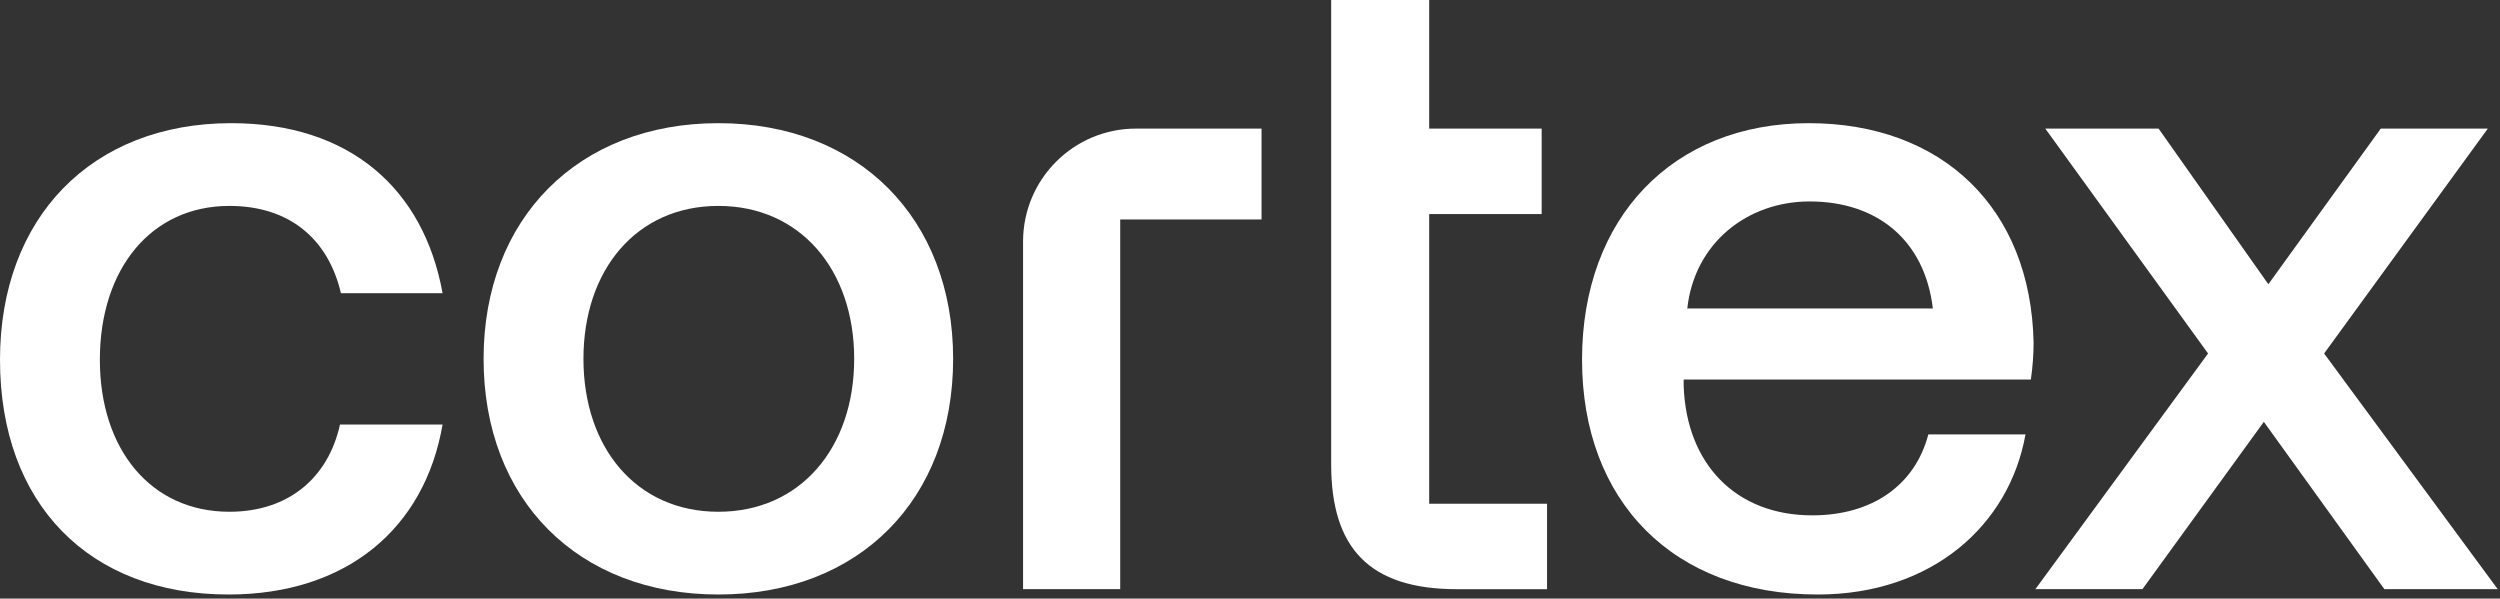 <svg width="71" height="17" viewBox="0 0 71 17" fill="none" xmlns="http://www.w3.org/2000/svg">
<rect x="0" y="0" width="71" height="17" fill="#333333" stroke="none"/>
<g clip-path="url(#clip0_3820_1328)">
<path d="M57.805 16.732L62.709 10.039L58.086 3.652H61.304L64.421 8.072L67.614 3.652H70.654L66.005 10.039L70.935 16.732H67.716L64.293 11.98L60.845 16.732H57.805Z" fill="white"/>
<path d="M51.623 16.884C47.51 16.884 44.93 14.227 44.93 10.217C44.93 6.18 47.51 3.498 51.367 3.498C55.148 3.498 57.677 5.899 57.754 9.731C57.754 10.063 57.728 10.421 57.677 10.779H47.816V10.957C47.893 13.18 49.298 14.636 51.469 14.636C53.156 14.636 54.382 13.793 54.765 12.337H57.524C57.064 14.917 54.867 16.884 51.623 16.884ZM47.919 8.761H54.893C54.663 6.819 53.309 5.721 51.393 5.721C49.63 5.721 48.123 6.896 47.919 8.761Z" fill="white"/>
<path d="M37.805 13.182V6.08L37.805 3.653L37.805 0H40.589V3.653H43.783V6.08H40.589V14.306H43.936V16.733H41.381C38.878 16.733 37.805 15.557 37.805 13.182Z" fill="white"/>
<path d="M29.055 6.86C29.055 5.088 30.491 3.652 32.262 3.652H35.828V6.232H31.814V16.732H29.055V6.86Z" fill="white"/>
<path d="M20.402 16.884C16.417 16.884 13.734 14.202 13.734 10.191C13.734 6.206 16.417 3.498 20.402 3.498C24.387 3.498 27.069 6.206 27.069 10.191C27.069 14.202 24.387 16.884 20.402 16.884ZM20.402 14.534C22.727 14.534 24.259 12.72 24.259 10.191C24.259 7.662 22.727 5.848 20.402 5.848C18.077 5.848 16.57 7.662 16.57 10.191C16.57 12.72 18.077 14.534 20.402 14.534Z" fill="white"/>
<path d="M6.489 16.884C2.529 16.884 0 14.304 0 10.217C0 6.18 2.606 3.498 6.565 3.498C9.937 3.498 12.032 5.363 12.569 8.326H9.682C9.324 6.793 8.226 5.848 6.514 5.848C4.292 5.848 2.836 7.636 2.836 10.217C2.836 12.771 4.292 14.534 6.514 14.534C8.2 14.534 9.324 13.563 9.656 12.056H12.569C12.058 15.019 9.835 16.884 6.489 16.884Z" fill="white"/>
</g>
<defs>
<clipPath id="clip0_3820_1328">
<rect width="71" height="17" fill="white"/>
</clipPath>
</defs>
</svg>

